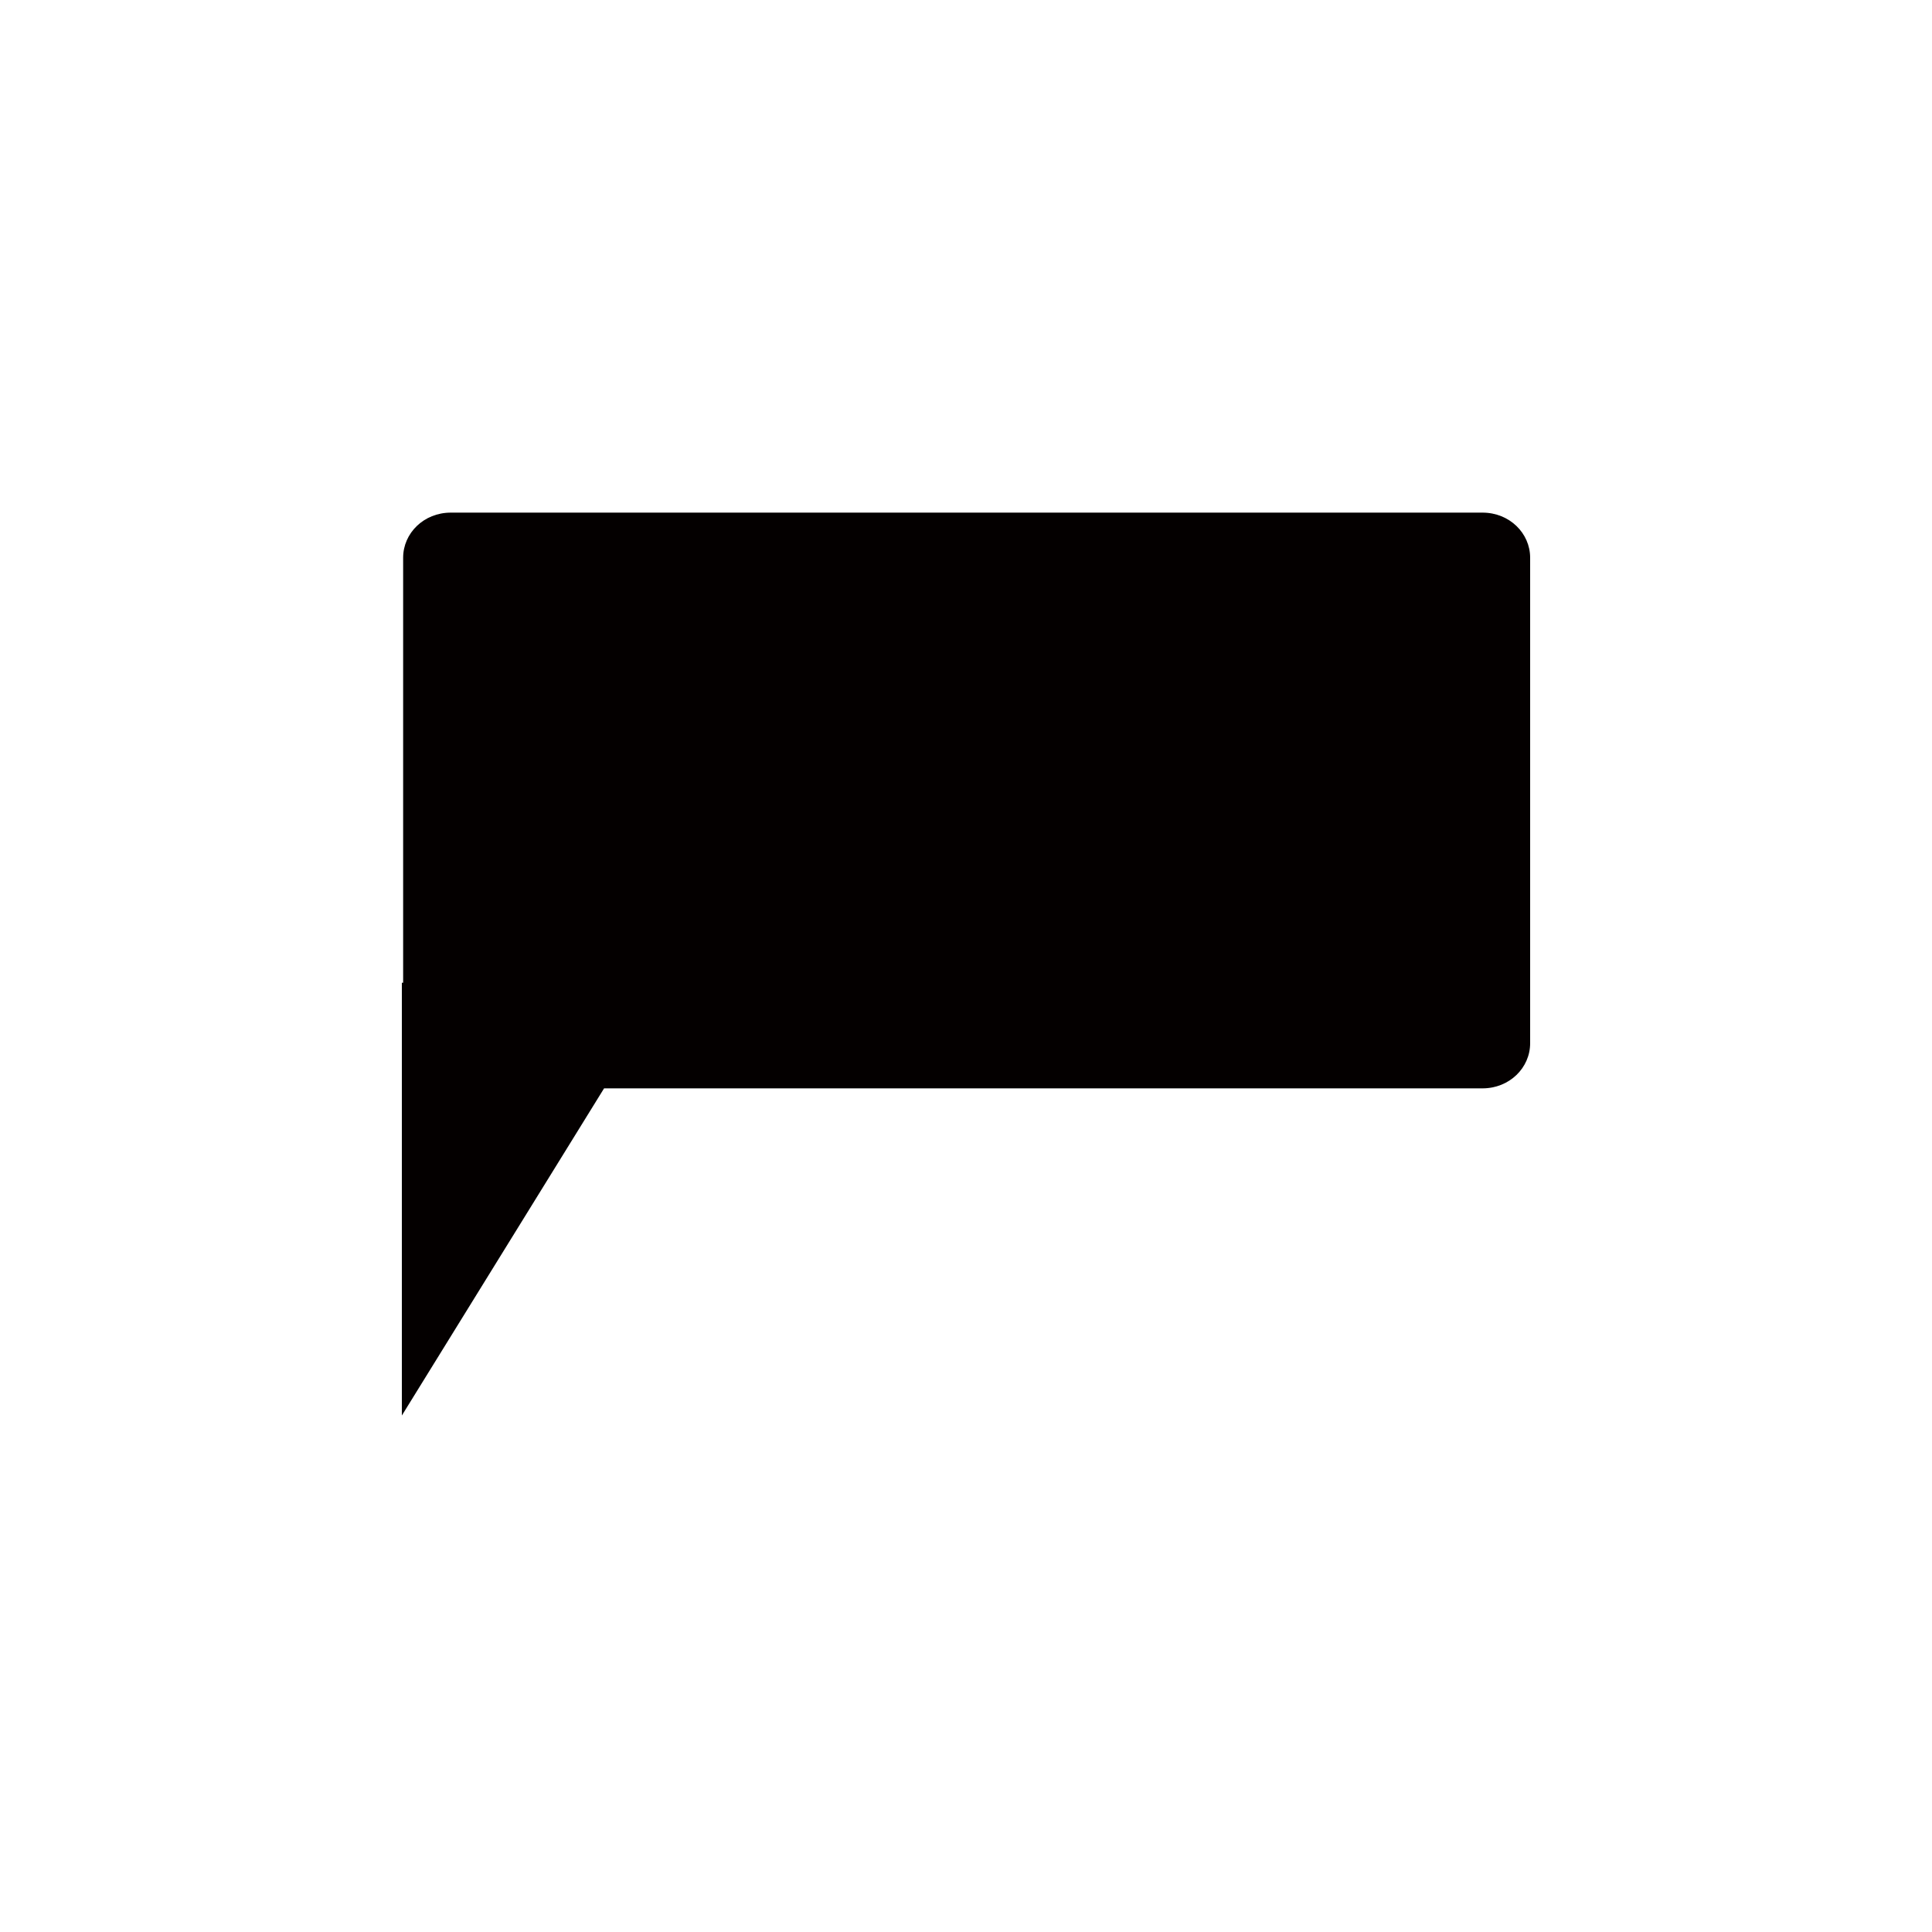 <?xml version="1.0" encoding="utf-8"?>
<!-- Generator: Adobe Illustrator 24.1.3, SVG Export Plug-In . SVG Version: 6.00 Build 0)  -->
<svg version="1.1" id="圖層_1" xmlns="http://www.w3.org/2000/svg" xmlns:xlink="http://www.w3.org/1999/xlink" x="0px" y="0px"
	 viewBox="0 0 150 150" style="enable-background:new 0 0 150 150;" xml:space="preserve">
<style type="text/css">
	.st0{fill:#040000;}
</style>
<path class="st0" d="M115.1,39.8H35c-2.1,0-3.7,1.6-3.7,3.5v32.8v0.2h-0.1v33.6l15.7-25.4h68.2c2.1,0,3.7-1.6,3.7-3.5V43.3
	C118.8,41.4,117.2,39.8,115.1,39.8z"/>
</svg>
